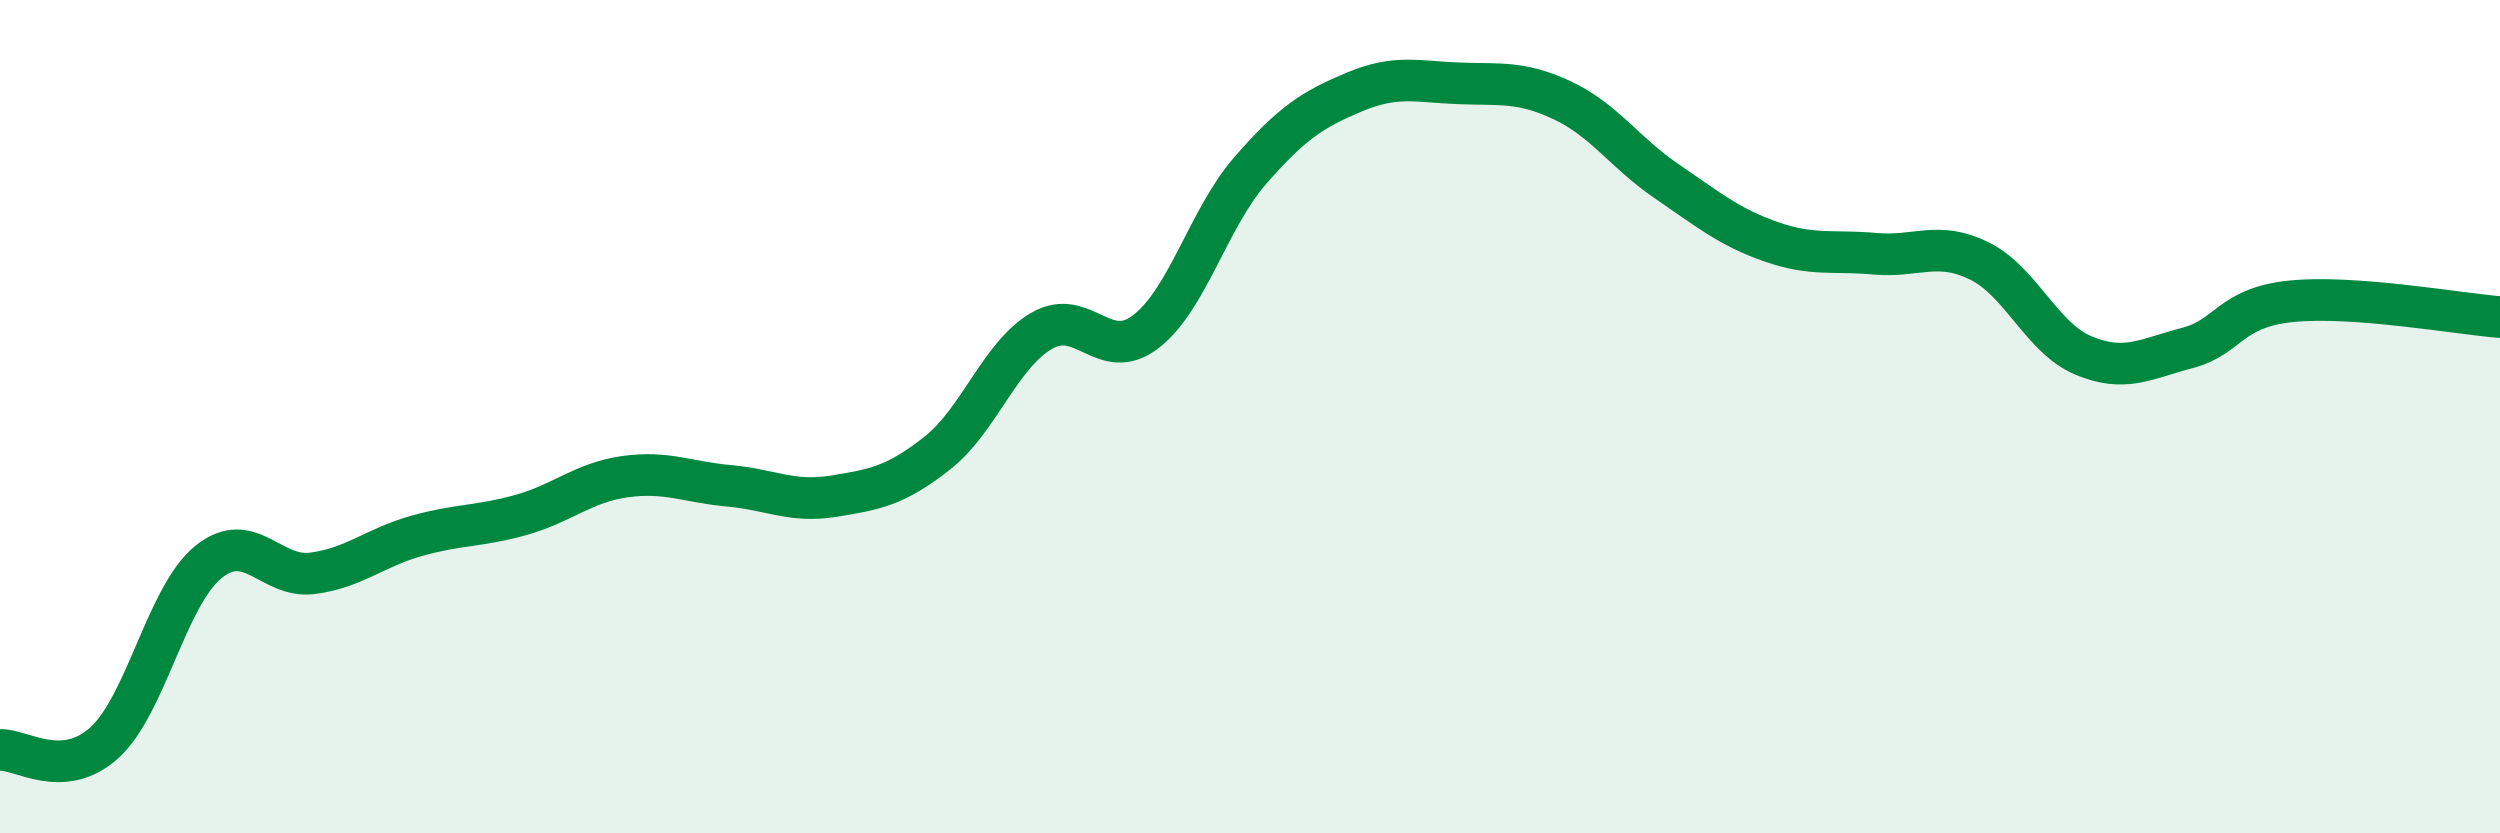 
    <svg width="60" height="20" viewBox="0 0 60 20" xmlns="http://www.w3.org/2000/svg">
      <path
        d="M 0,18 C 0.5,17.97 1.5,18.73 2.5,17.83 C 3.5,16.93 4,14.3 5,13.49 C 6,12.68 6.5,13.89 7.5,13.76 C 8.5,13.63 9,13.14 10,12.86 C 11,12.58 11.5,12.64 12.5,12.36 C 13.5,12.08 14,11.58 15,11.44 C 16,11.3 16.5,11.57 17.5,11.66 C 18.5,11.75 19,12.07 20,11.91 C 21,11.75 21.5,11.66 22.5,10.87 C 23.5,10.08 24,8.52 25,7.94 C 26,7.36 26.5,8.73 27.5,7.96 C 28.5,7.19 29,5.25 30,4.1 C 31,2.95 31.5,2.63 32.5,2.21 C 33.5,1.79 34,1.96 35,2 C 36,2.04 36.5,1.94 37.5,2.41 C 38.5,2.88 39,3.67 40,4.35 C 41,5.03 41.5,5.45 42.5,5.8 C 43.5,6.15 44,6 45,6.09 C 46,6.18 46.5,5.77 47.5,6.26 C 48.5,6.75 49,8.11 50,8.53 C 51,8.95 51.5,8.61 52.5,8.35 C 53.5,8.09 53.5,7.38 55,7.23 C 56.5,7.08 59,7.53 60,7.61L60 20L0 20Z"
        fill="#008740"
        opacity="0.1"
        stroke-linecap="round"
        stroke-linejoin="round"
      />
      <path
        d="M 0,18 C 0.5,17.97 1.5,18.73 2.5,17.83 C 3.5,16.93 4,14.3 5,13.49 C 6,12.68 6.5,13.89 7.5,13.76 C 8.5,13.63 9,13.14 10,12.86 C 11,12.58 11.5,12.64 12.5,12.36 C 13.5,12.08 14,11.58 15,11.44 C 16,11.3 16.5,11.57 17.5,11.66 C 18.5,11.75 19,12.07 20,11.91 C 21,11.75 21.5,11.66 22.5,10.87 C 23.5,10.08 24,8.52 25,7.94 C 26,7.36 26.5,8.73 27.5,7.96 C 28.5,7.19 29,5.25 30,4.1 C 31,2.95 31.5,2.63 32.5,2.21 C 33.5,1.79 34,1.96 35,2 C 36,2.04 36.5,1.94 37.5,2.41 C 38.5,2.88 39,3.67 40,4.35 C 41,5.03 41.5,5.45 42.5,5.8 C 43.5,6.15 44,6 45,6.09 C 46,6.18 46.5,5.77 47.5,6.26 C 48.5,6.75 49,8.11 50,8.53 C 51,8.95 51.5,8.61 52.5,8.35 C 53.5,8.09 53.5,7.38 55,7.23 C 56.5,7.08 59,7.53 60,7.61"
        stroke="#008740"
        stroke-width="1"
        fill="none"
        stroke-linecap="round"
        stroke-linejoin="round"
      />
    </svg>
  